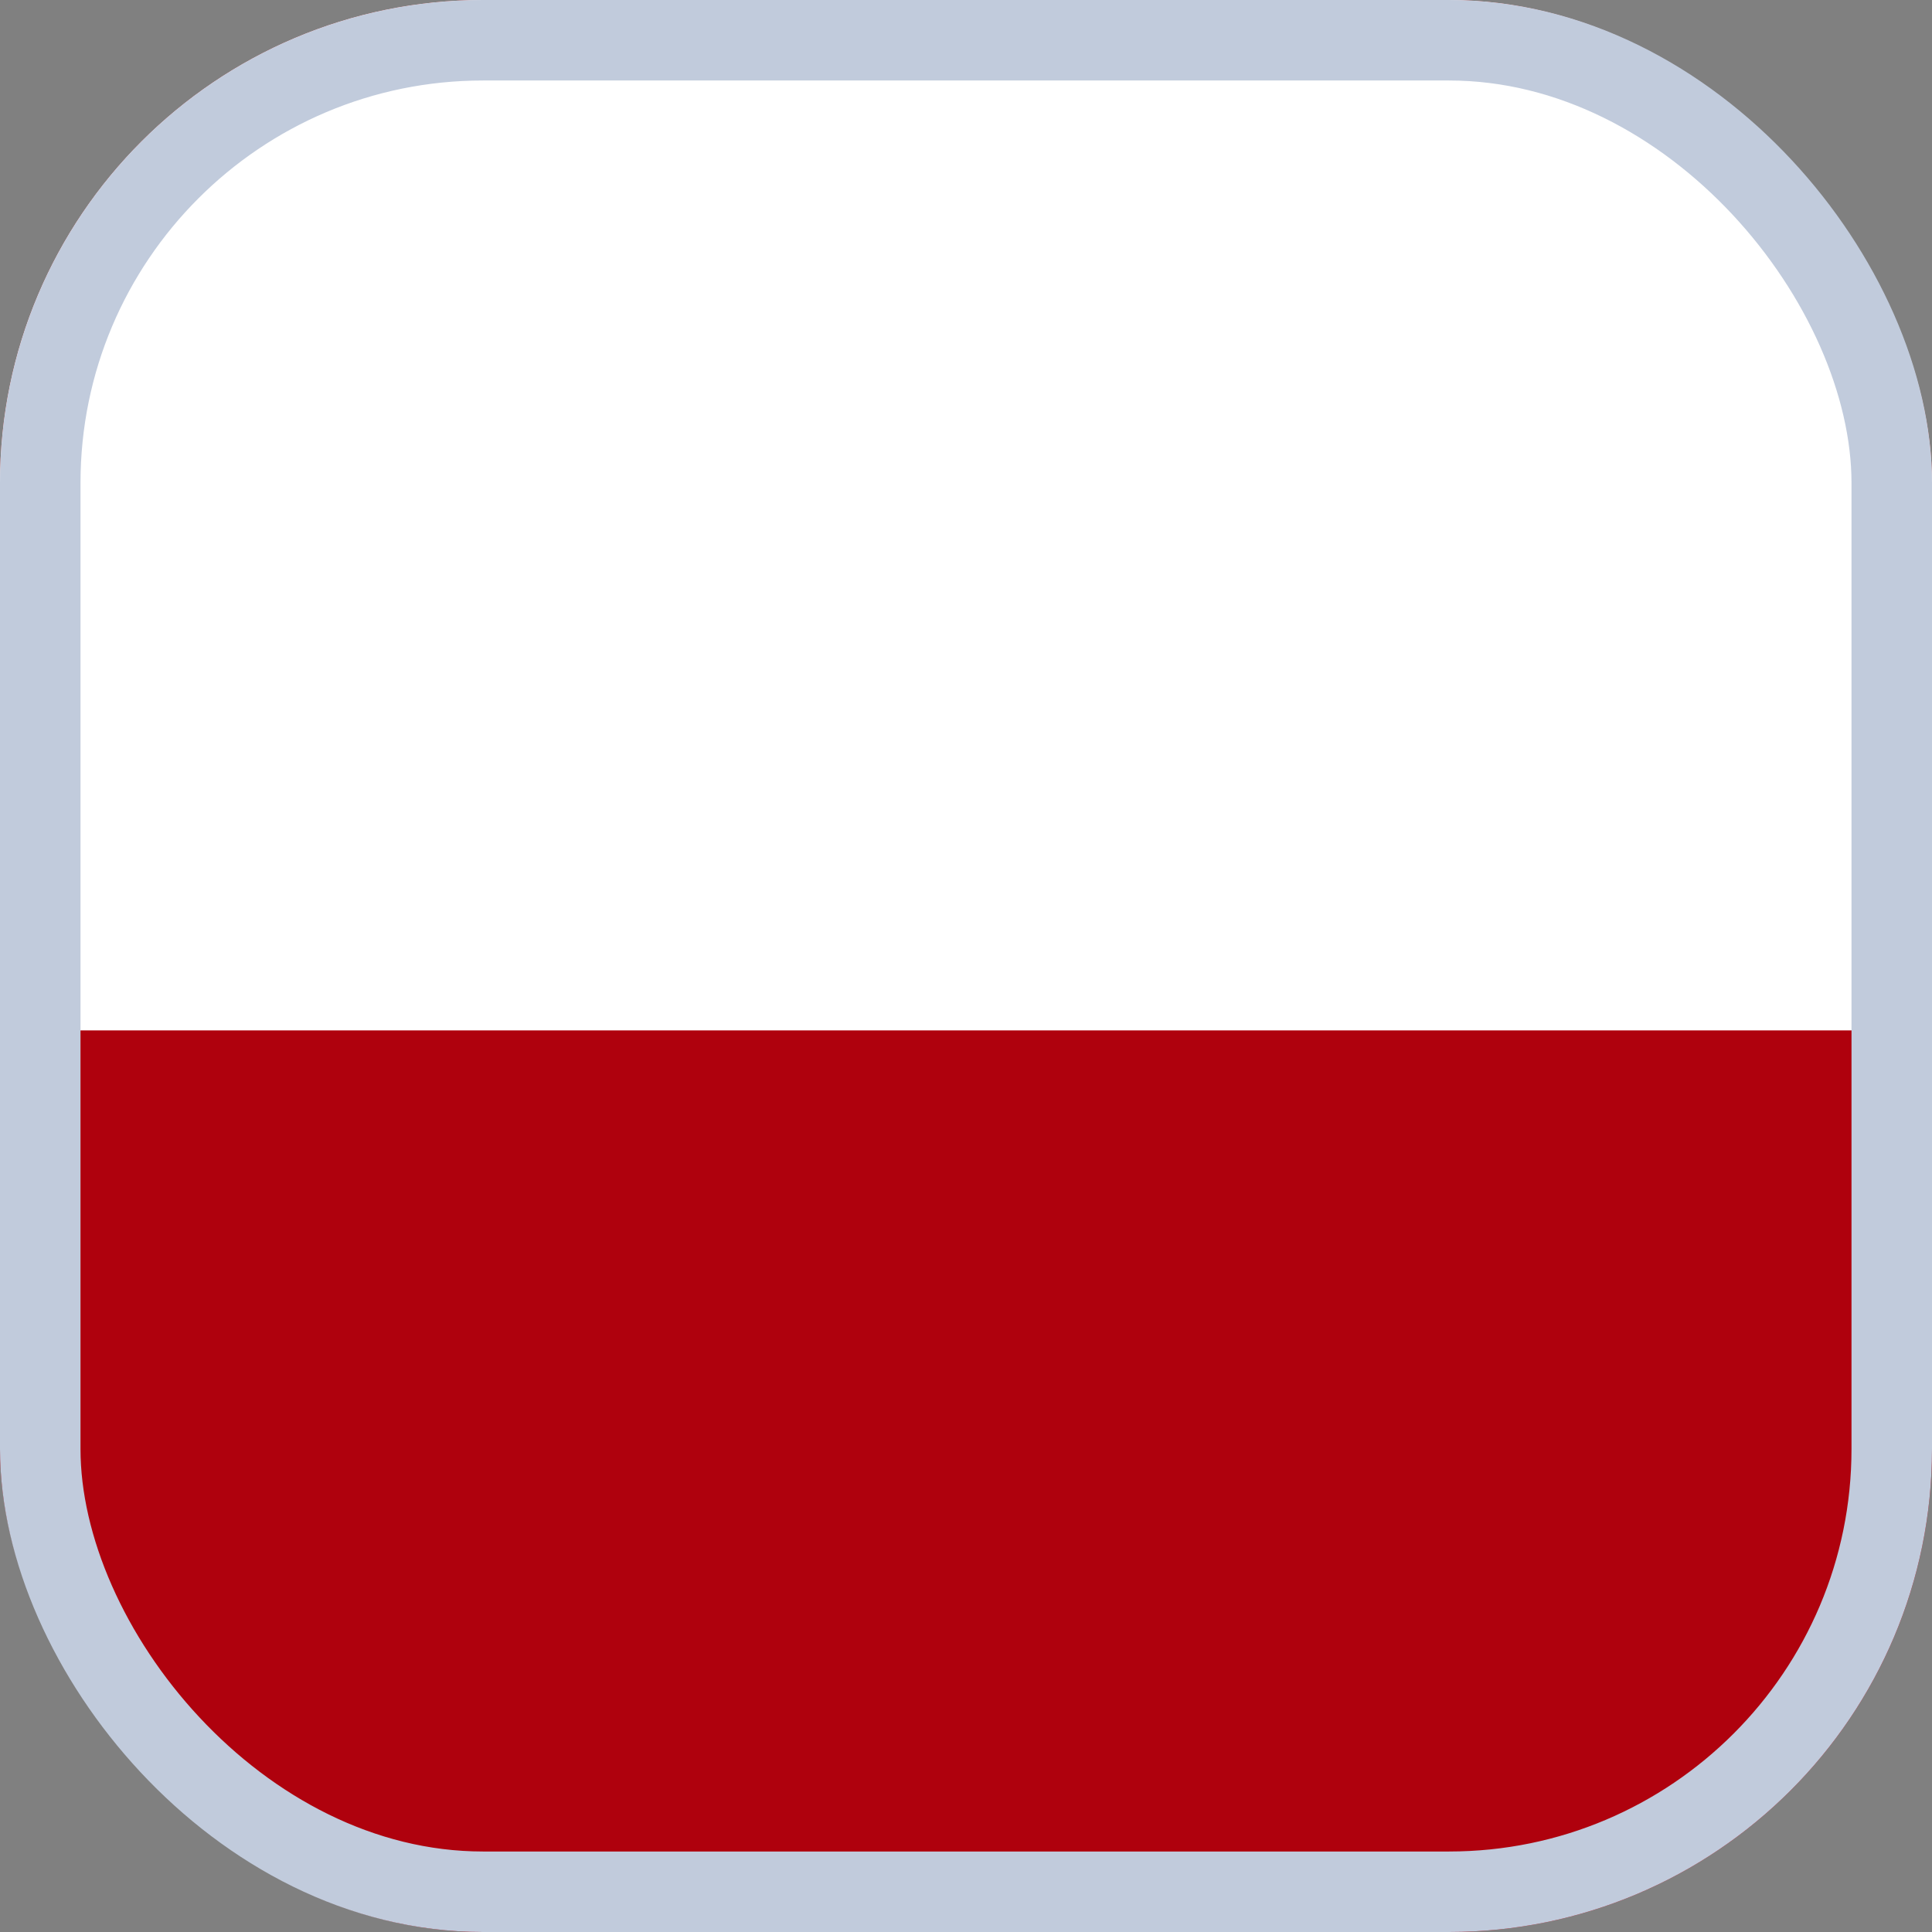 
  <svg width="24" height="24" viewBox="0 0 24 24" fill="none" xmlns="http://www.w3.org/2000/svg">
    <rect x="0" y="0" width="24" height="24" fill="#808080" stroke="none"/>
    <g id="Flags">
      <g clip-path="url(#clip0_3728_39015)">
        <rect width="24" height="24" rx="6" fill="#AF010D" />
        <path id="Vector" fill-rule="evenodd" clip-rule="evenodd" d="M-4.8 0H28.8V12.8H-4.8V0Z" fill="white" />
      </g>
      <rect x="0.5" y="0.5" width="23" height="23" rx="5.5" stroke="#C1CBDC" />
    </g>
    <defs>
      <clipPath id="clip0_3728_39015">
        <rect width="24" height="24" rx="6" fill="white" />
      </clipPath>
    </defs>
  </svg>

